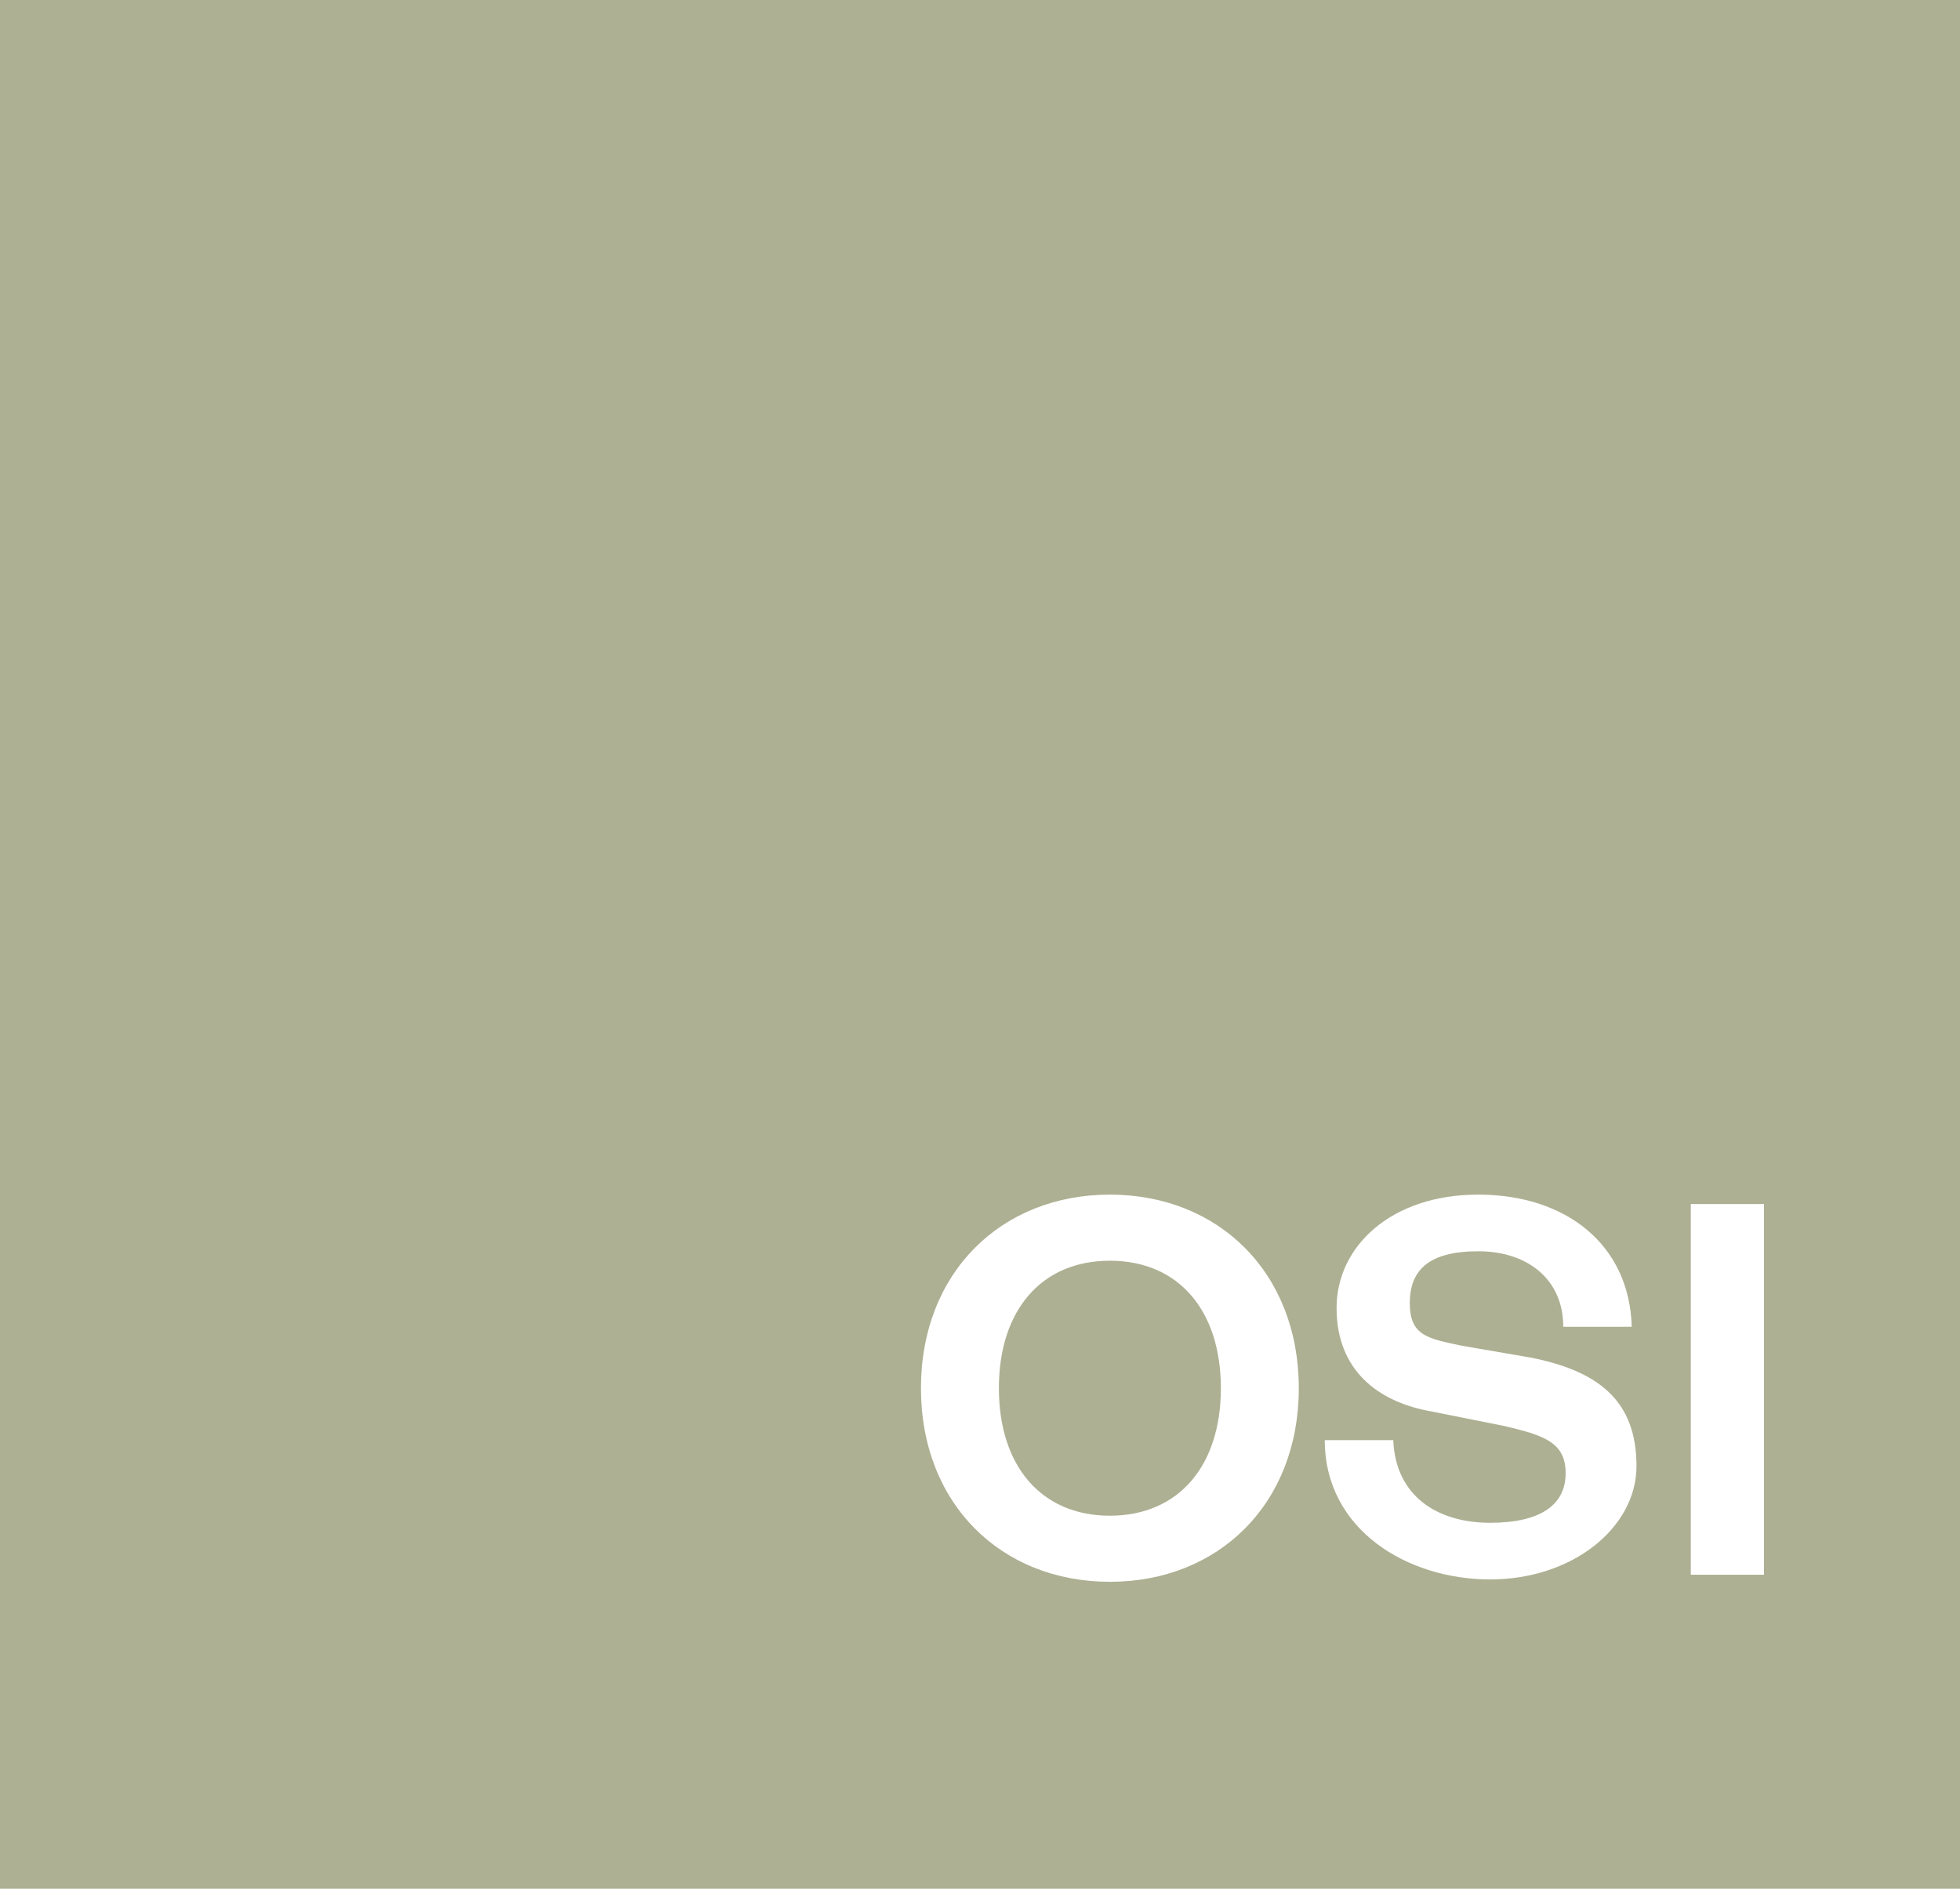 <?xml version="1.0" encoding="UTF-8"?>
<svg id="Layer_1" xmlns="http://www.w3.org/2000/svg" width="83" height="80" version="1.1" viewBox="0 0 83 80">
  <!-- Generator: Adobe Illustrator 29.2.1, SVG Export Plug-In . SVG Version: 2.1.0 Build 116)  -->
  <defs>
    <style>
      .st0 {
        fill: #fff;
      }

      .st1 {
        fill: #adb092;
      }
    </style>
  </defs>
  <path class="st1" d="M0,0h83v80H0V0Z"/>
  <g>
    <path class="st0" d="M47,67c-4.6,0-8-3.3-8-8.2s3.4-8.2,8-8.2,8,3.3,8,8.2-3.4,8.2-8,8.2ZM47,53.4c-2.9,0-4.7,2.1-4.7,5.4s1.8,5.4,4.7,5.4,4.7-2.1,4.7-5.4-1.8-5.4-4.7-5.4Z"/>
    <path class="st0" d="M59,61c.1,2.4,1.9,3.5,4.1,3.5s3.2-.8,3.2-2.1-.9-1.6-2.6-2l-3-.6c-2.4-.4-4.1-1.8-4.1-4.4s2.3-4.8,6-4.8,6.4,2.1,6.5,5.6h-2.9c0-2-1.5-3.2-3.6-3.2s-2.9.8-2.9,2.2.8,1.5,2.2,1.8l2.9.5c3.1.6,4.5,2,4.5,4.6s-2.7,4.8-6.2,4.8-7-2.1-7-5.9h2.9Z"/>
    <path class="st0" d="M74.7,51v15.7h-3.1v-15.7h3.1Z"/>
  </g>
</svg>